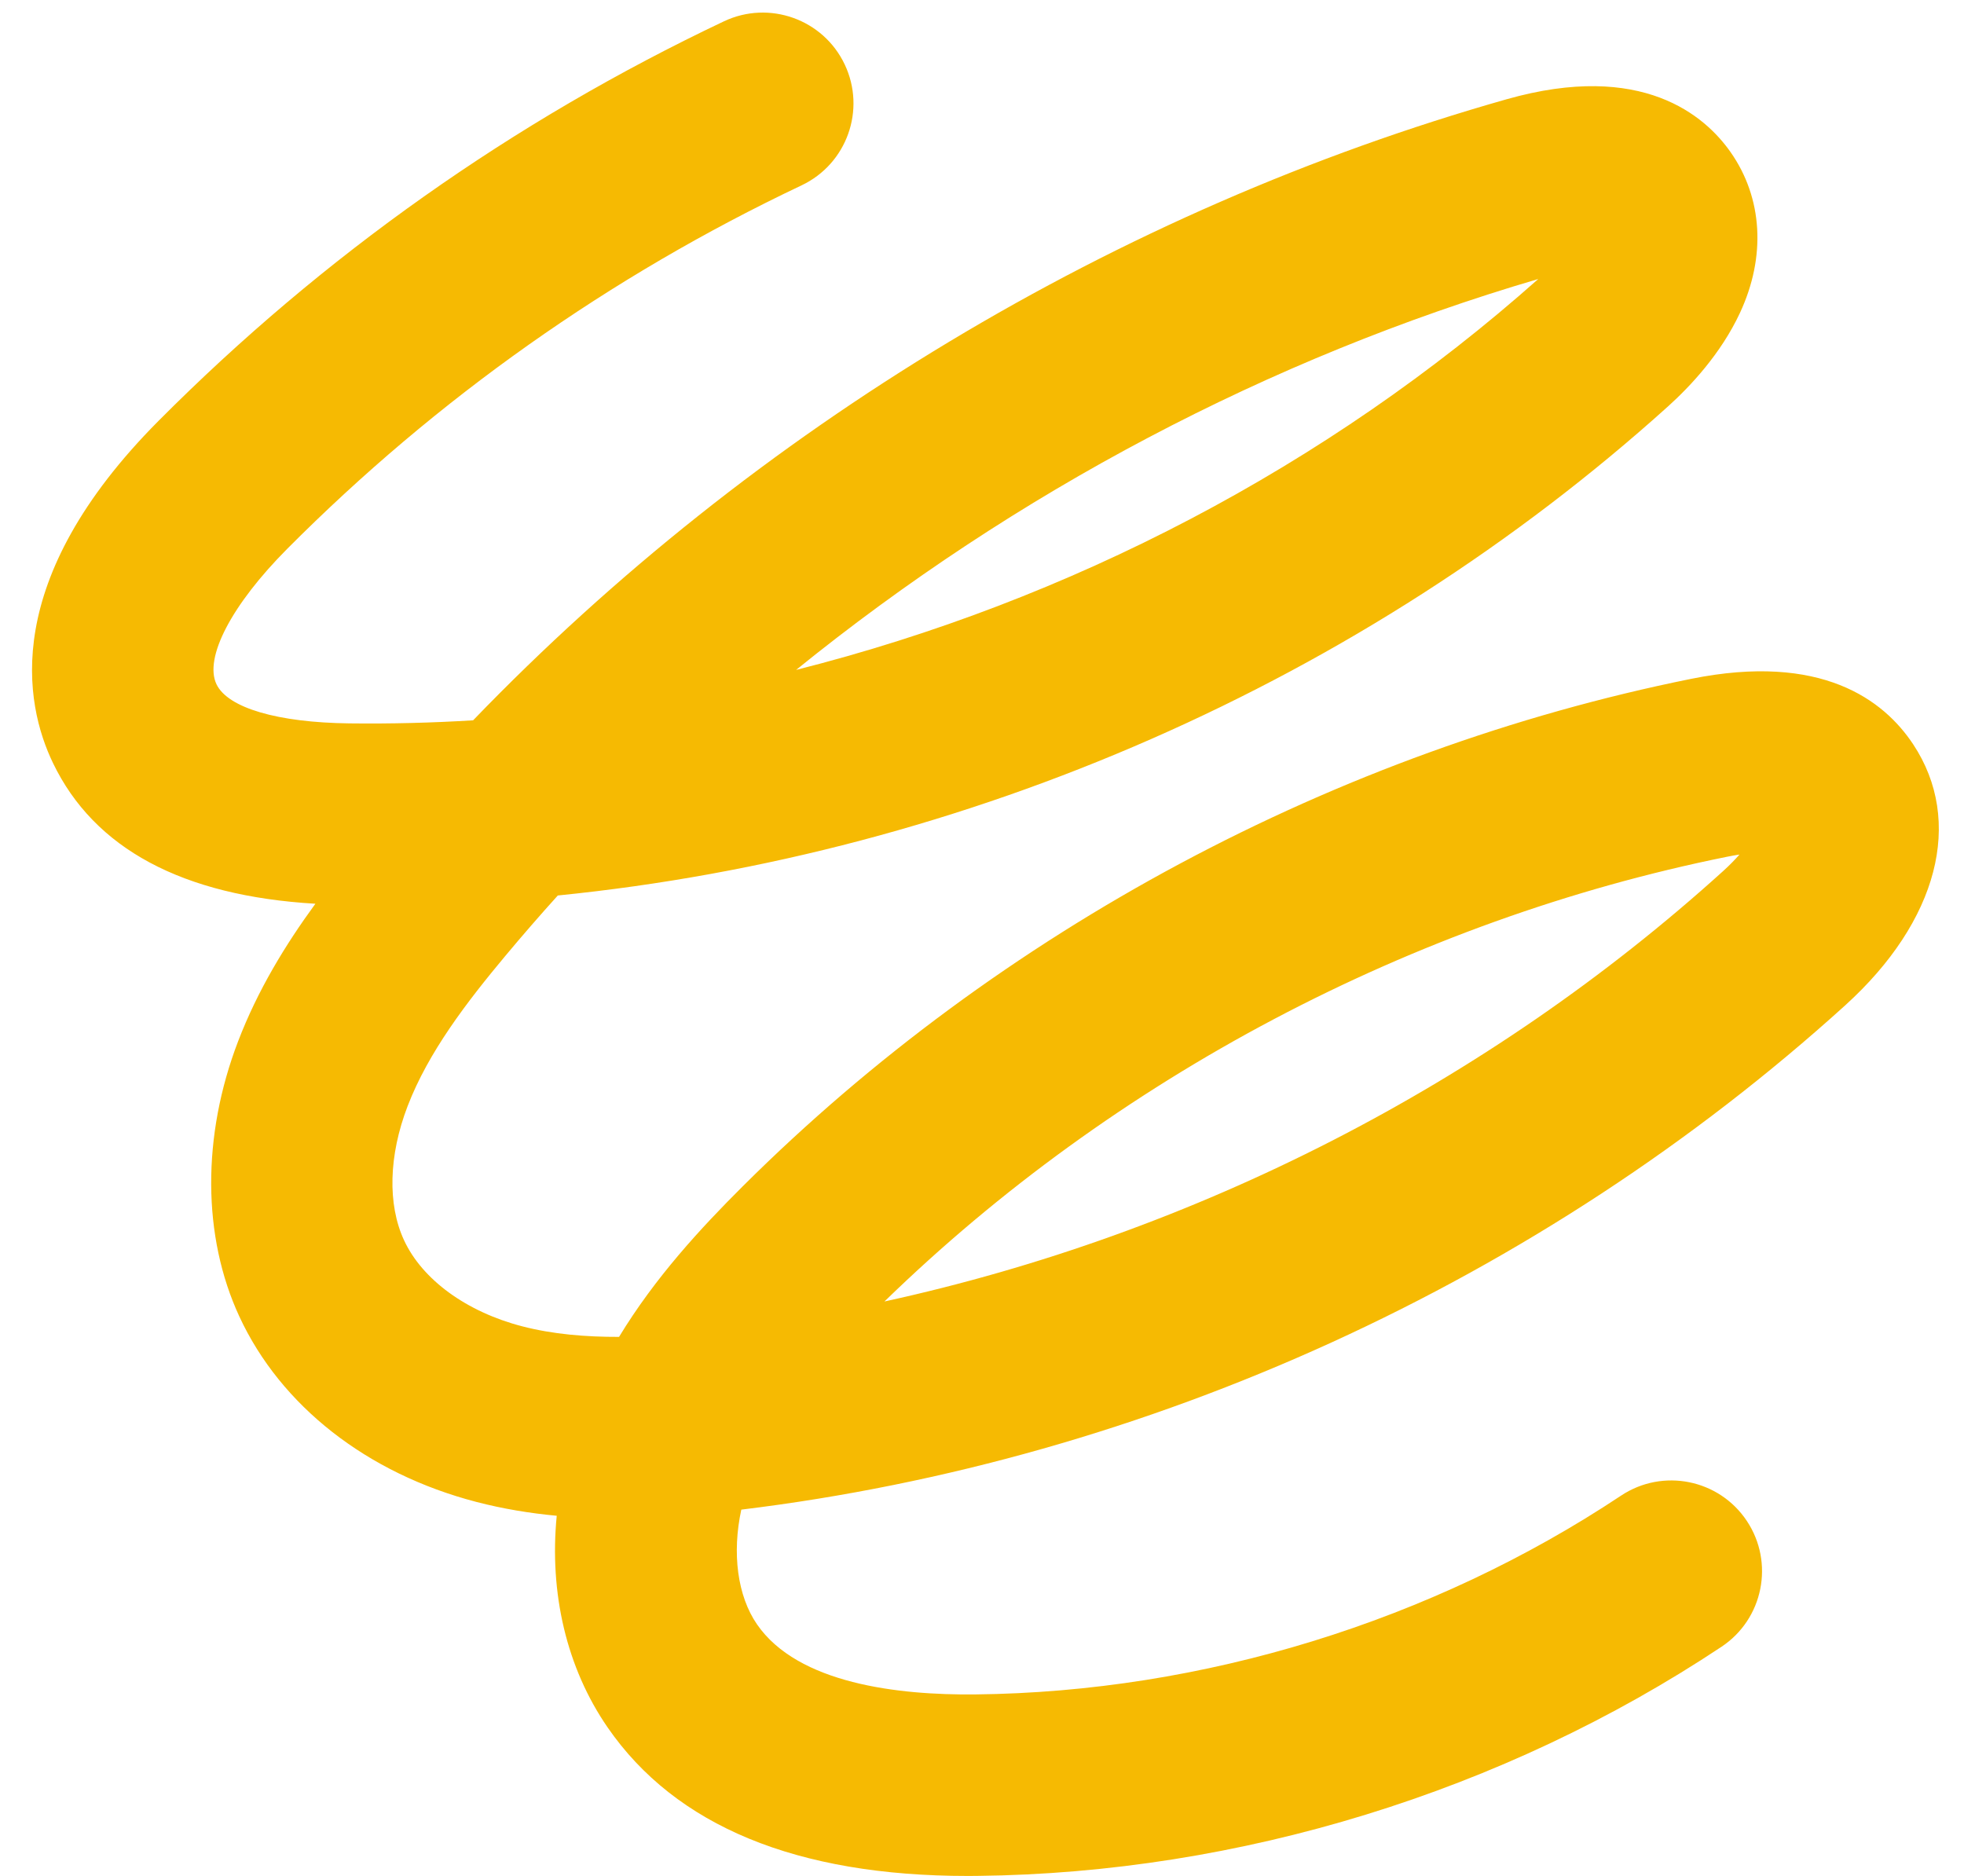 <?xml version="1.0" encoding="UTF-8" standalone="no"?><svg xmlns="http://www.w3.org/2000/svg" xmlns:xlink="http://www.w3.org/1999/xlink" fill="#000000" height="491.9" preserveAspectRatio="xMidYMid meet" version="1" viewBox="-8.4 -3.3 515.0 491.9" width="515" zoomAndPan="magnify"><g id="change1_1"><path d="M245.364,488.616c-44.854,0.001-76.616-13.1-94.442-38.961 c-10.777-15.635-15.313-35.237-13.337-55.487c-6.982-0.651-14.043-1.802-21.086-3.635 c-28.635-7.449-51.287-25.177-62.147-48.637 c-9.723-21.005-9.837-47.305-0.312-72.153 c5.133-13.392,12.351-25.233,20.263-36.061 c-34.873-2.047-58-14.441-68.811-36.906 c-7.501-15.587-13.874-47.973,27.719-89.756 c43.115-43.309,92.977-78.543,148.199-104.72 c11.875-5.63,26.063-0.567,31.693,11.308c5.629,11.875,0.566,26.063-11.308,31.692 C151.544,69.121,106.171,101.183,66.937,140.593 c-14.607,14.674-21.894,28.628-18.564,35.547 c2.982,6.196,16.017,10.027,34.869,10.248c10.814,0.13,21.626-0.144,32.415-0.803 c73.891-76.633,168.731-133.844,271.005-162.857 c35.567-10.093,52.061,4.352,58.728,13.859c8.437,12.032,9.335,27.394,2.465,42.149 c-4.994,10.727-13.017,19.263-18.867,24.536 c-80.112,72.197-183.884,117.483-291.119,128.245 c-4.683,5.184-9.267,10.46-13.742,15.818 c-10.111,12.108-20.217,25.265-25.65,39.439 c-4.951,12.916-5.293,25.721-0.937,35.13 c4.786,10.339,16.354,18.778,30.943,22.573c8.107,2.109,16.76,2.805,25.446,2.783 c9.41-15.511,21.36-28.456,32.466-39.516 c67.281-67,155.592-114.246,248.665-133.036 c34.132-6.89,50.482,5.515,58.191,17.132 c13.386,20.173,6.561,46.416-17.811,68.492 c-79.798,72.275-182.583,119.223-289.456,132.228 c-2.465,11.39-1.043,22.594,4.121,30.085 c10.734,15.573,37.042,18.586,57.249,18.37 c59.574-0.635,119.706-19.147,169.318-52.128 c10.943-7.275,25.713-4.302,32.987,6.643c7.275,10.943,4.301,25.712-6.643,32.987 c-57.183,38.013-126.491,59.351-195.155,60.084 C247.026,488.612,246.189,488.616,245.364,488.616z M447.724,220.781 c-0.984,0.148-2.064,0.337-3.248,0.576 c-82.403,16.635-160.675,57.98-220.957,116.62 c81.4-17.76,158.247-57.005,219.976-112.913 C445.156,223.558,446.557,222.114,447.724,220.781z M394.963,69.862 c-70.614,20.727-137.235,56.031-194.605,102.503 C272.118,154.231,339.643,119.06,394.963,69.862z" fill="#f6ba02"/></g></svg>